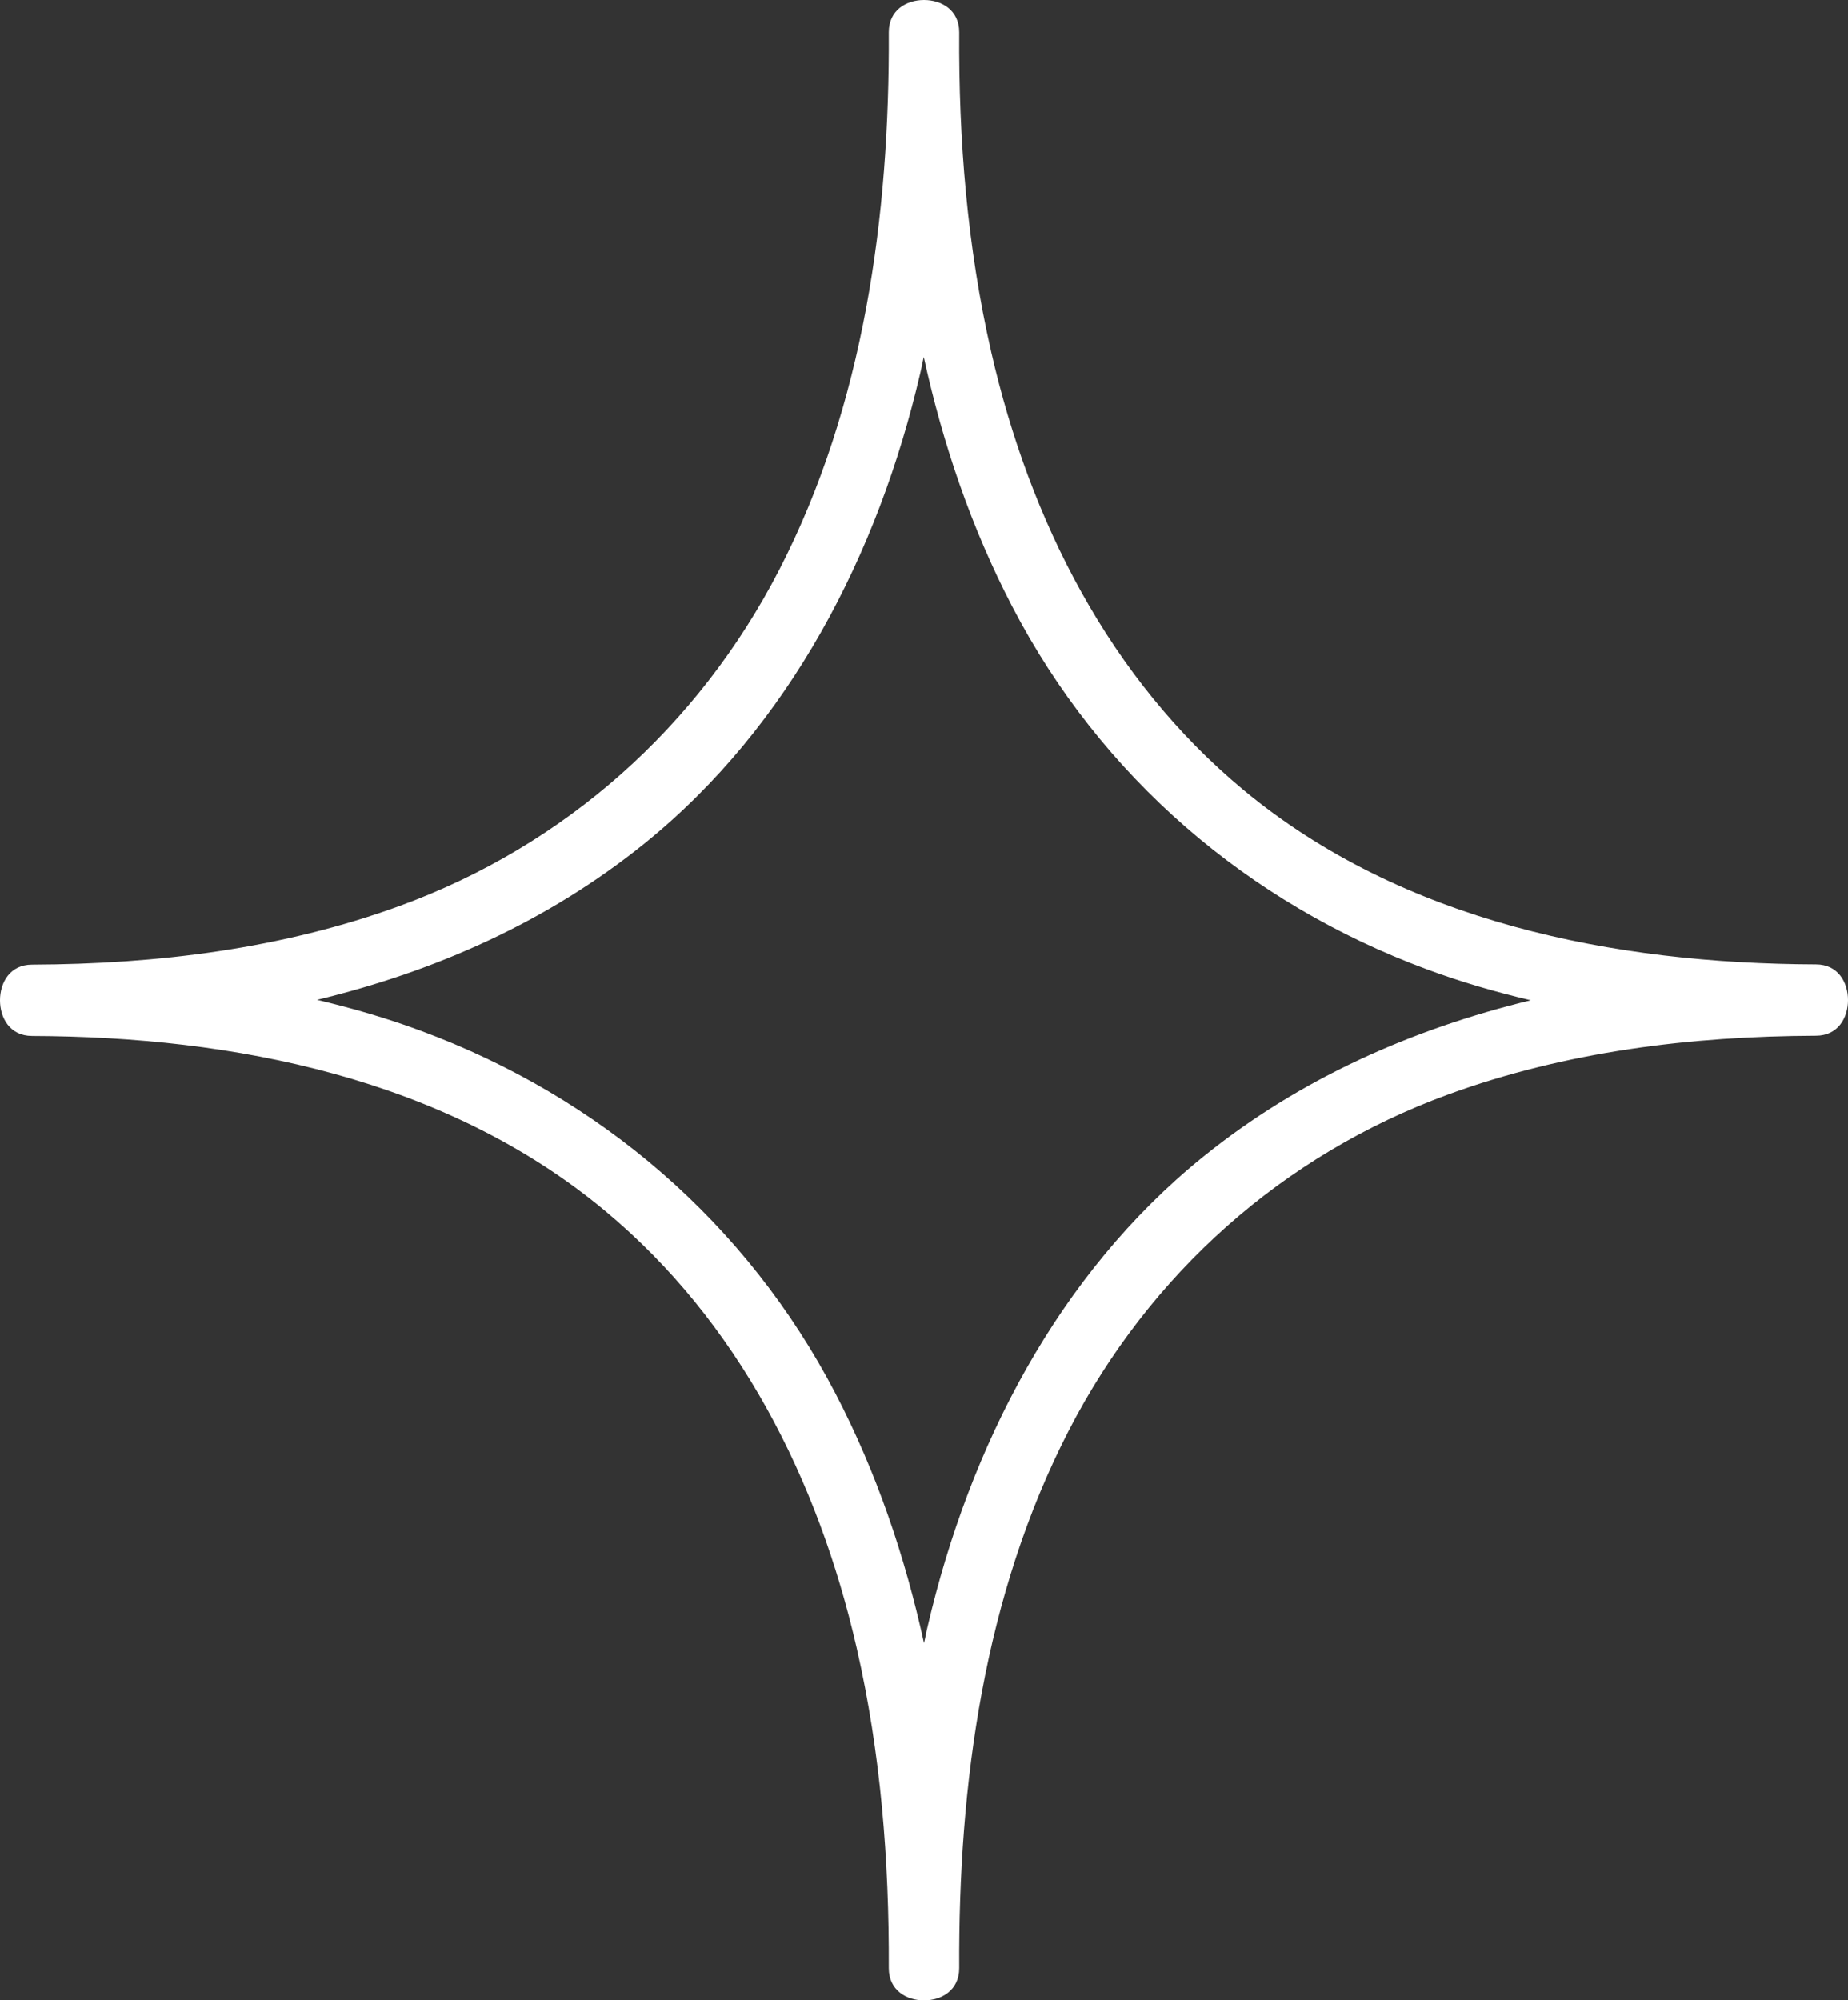 <svg xmlns="http://www.w3.org/2000/svg" width="73" height="79" viewBox="0 0 73 79" fill="none"><rect x="0" y="0" width="73" height="79" fill="#333333" stroke="none"/><path d="M71.733 38.087C63.767 38.06 55.406 36.421 49.113 31.192C43.823 26.797 40.681 20.559 39.158 13.912C38.208 9.765 37.864 5.521 37.891 1.276C37.891 0.39 37.187 0 36.5 0C35.813 0 35.109 0.39 35.109 1.276C35.145 8.516 34.132 16.004 30.779 22.508C27.584 28.702 22.321 33.39 15.799 35.774C11.143 37.475 6.196 38.078 1.267 38.096C0.387 38.096 0 38.813 0 39.504C0 40.196 0.387 40.913 1.267 40.913C9.233 40.94 17.594 42.579 23.887 47.808C29.177 52.203 32.319 58.441 33.842 65.088C34.792 69.235 35.127 73.479 35.109 77.724C35.109 78.61 35.813 79 36.5 79C37.187 79 37.891 78.61 37.891 77.724C37.855 70.484 38.868 62.996 42.221 56.492C45.416 50.298 50.679 45.61 57.201 43.226C61.857 41.525 66.804 40.922 71.733 40.904C72.613 40.904 73 40.187 73 39.496C73 38.804 72.613 38.087 71.733 38.087ZM47.52 45.69C41.79 50.324 38.295 57.13 36.641 64.246C36.588 64.458 36.553 64.68 36.5 64.892C35.752 61.472 34.625 58.149 33.006 55.039C29.503 48.304 23.694 43.324 16.626 40.71C15.288 40.213 13.915 39.815 12.525 39.487C17.198 38.361 21.634 36.403 25.472 33.301C31.201 28.667 34.696 21.861 36.35 14.745C36.403 14.533 36.438 14.311 36.491 14.099C37.239 17.519 38.366 20.842 39.985 23.953C43.488 30.687 49.297 35.667 56.365 38.282C57.703 38.778 59.076 39.177 60.467 39.504C55.793 40.639 51.357 42.588 47.52 45.69Z" fill="white"></path></svg>